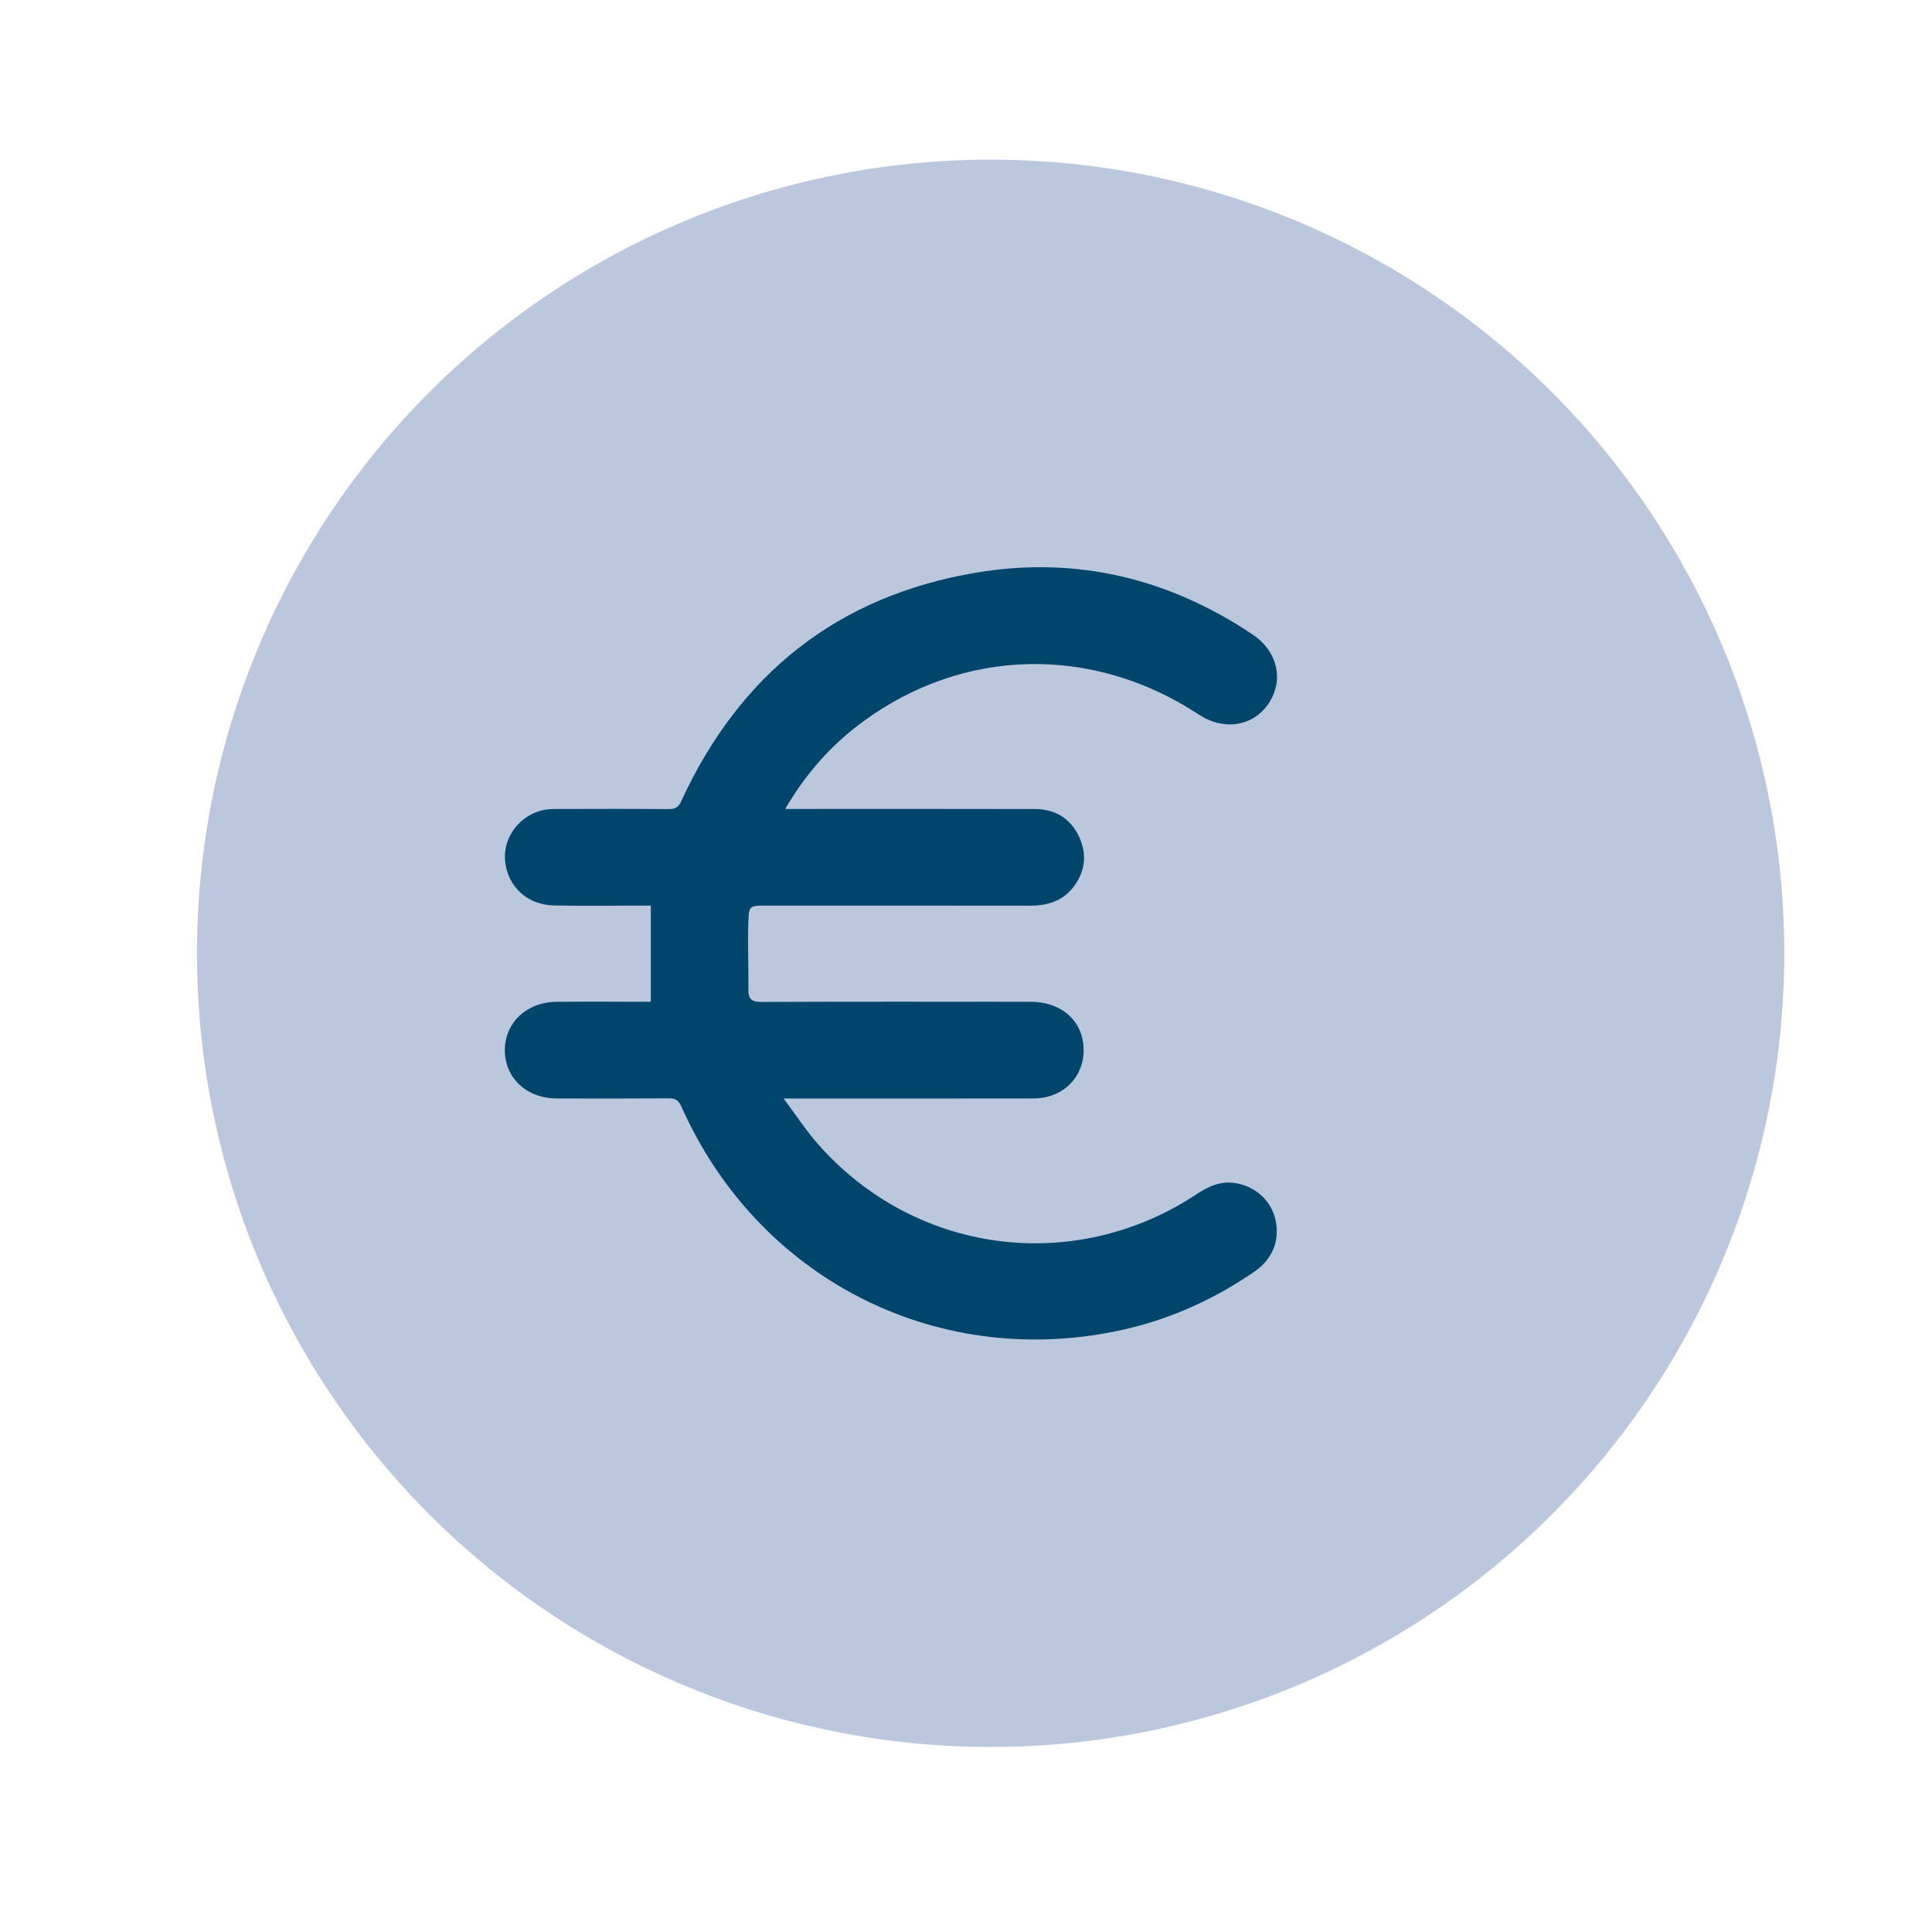 <?xml version="1.0" encoding="UTF-8"?>
<svg id="Capa_1" data-name="Capa 1" xmlns="http://www.w3.org/2000/svg" viewBox="0 0 667 667">
  <defs>
    <style>
      .cls-1 {
        fill: #00456b;
      }

      .cls-2 {
        fill: #bbc7dd;
      }
    </style>
  </defs>
  <circle class="cls-2" cx="342" cy="329.12" r="274"/>
  <path class="cls-1" d="m224.68,345.84v-33.19c-1.02,0-2.39,0-3.77,0-9.89,0-19.78.15-29.66-.05-9.35-.19-16.15-6.67-16.89-15.64-.67-7.98,5.1-15.57,13.28-17.31,1.63-.35,3.36-.36,5.04-.36,12.75-.03,25.5-.07,38.25.04,2.27.02,3.32-.7,4.29-2.8,20.25-43.98,54.13-70.85,101.88-78.84,34.39-5.76,66.4,1.92,95.42,21.43,8.61,5.79,10.81,15.81,5.44,23.76-5.35,7.92-15.41,9.52-24.07,3.82-36.65-24.12-81.25-23.19-116.11,2.54-10.78,7.95-19.55,17.76-26.69,30.04,1.95,0,3.3,0,4.65,0,27.19,0,54.38-.04,81.58.03,7,.02,12.29,3.26,15.24,9.64,2.87,6.2,2.06,12.21-2.21,17.57-3.8,4.76-9.04,6.17-14.93,6.16-30.31-.05-60.63-.02-90.94-.02-5.64,0-5.95,0-6.12,5.52-.24,7.91.07,15.83.02,23.74-.02,3.28,1.5,4,4.57,3.99,30.96-.11,61.93-.08,92.89-.05,10.81.01,18.21,6.78,18.27,16.57.06,9.57-7.22,16.76-17.21,16.79-24.33.05-48.66.02-72.99.02-4.03,0-8.05,0-13.39,0,4.31,5.76,7.75,11.06,11.88,15.75,33.5,38.07,88.56,45.27,130.85,17.21,3.91-2.6,7.97-4.43,12.76-3.81,7.12.93,12.77,5.95,14.3,12.59,1.64,7.11-.9,13.66-7.18,17.99-14.62,10.08-30.59,17.12-48.01,20.66-62.94,12.78-123.69-18.7-149.92-77.69-.96-2.16-2.1-2.77-4.33-2.75-12.88.09-25.76.07-38.64.04-10.36-.03-17.86-6.99-17.94-16.57-.07-9.48,7.49-16.69,17.77-16.79,9.5-.09,19-.02,28.49-.02,1.4,0,2.8,0,4.11,0Z"/>
</svg>